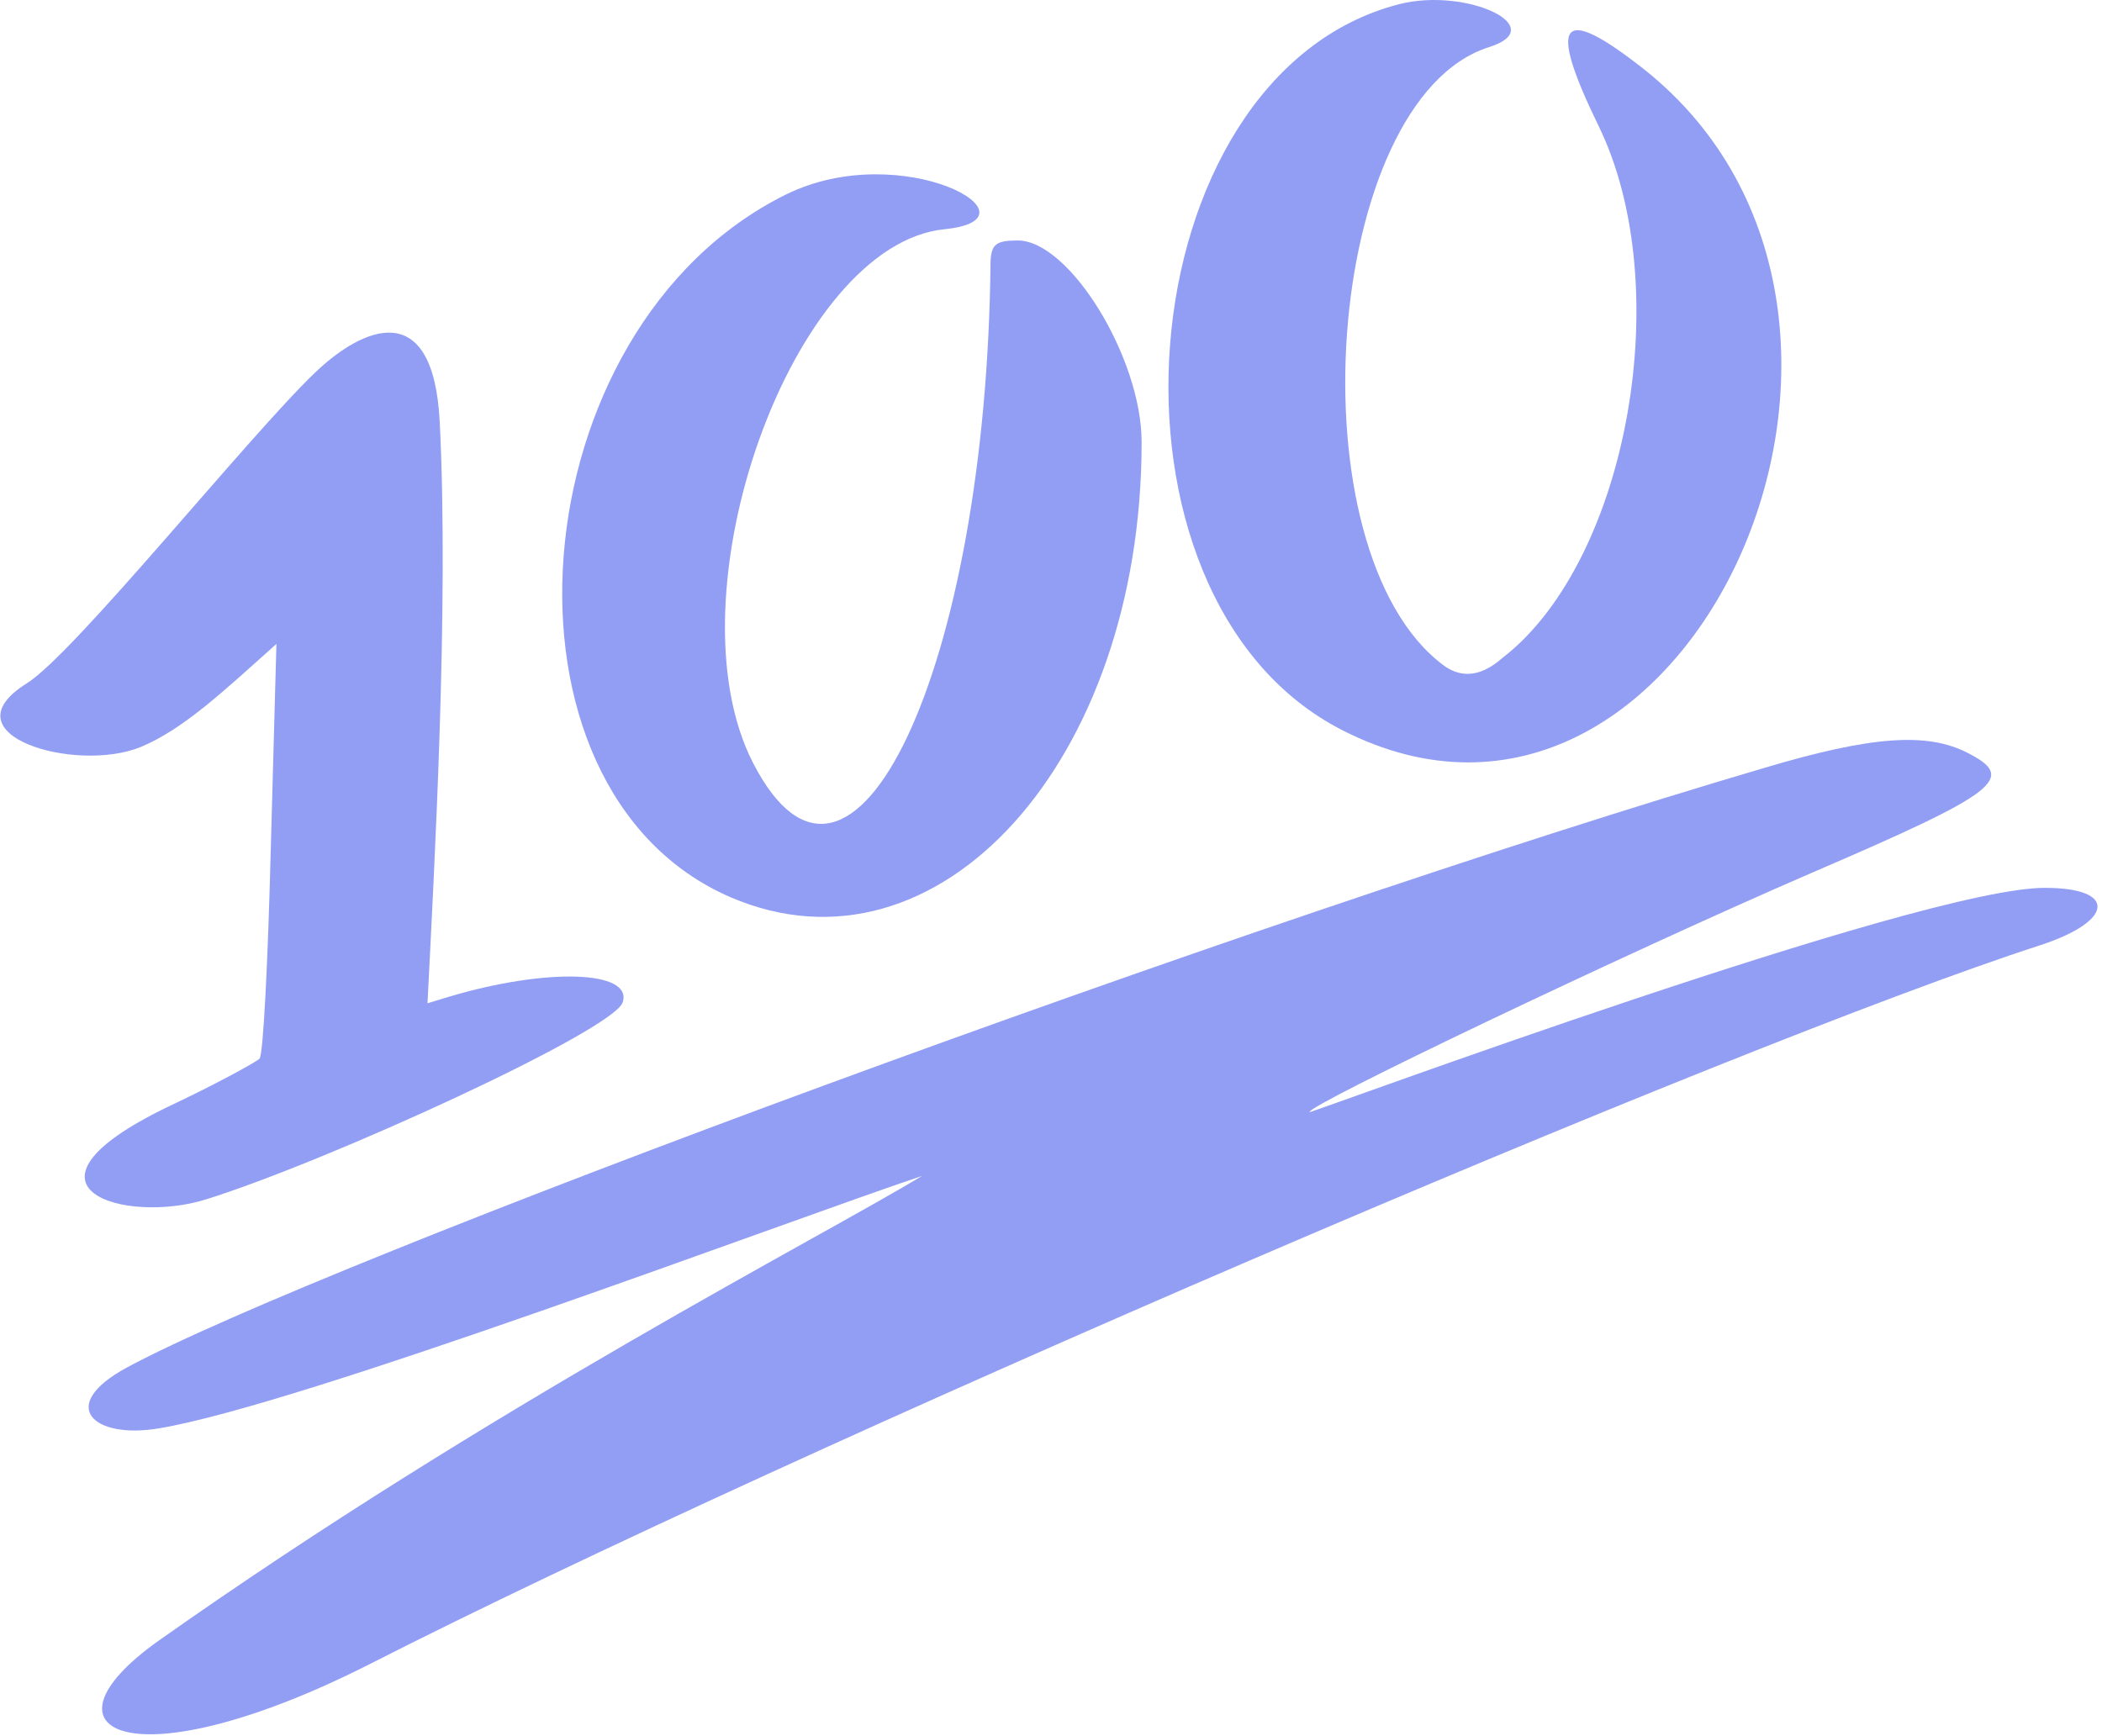 <?xml version="1.0" encoding="UTF-8"?> <svg xmlns="http://www.w3.org/2000/svg" width="448" height="370" viewBox="0 0 448 370" fill="none"> <path d="M155.714 191.26C199.915 210.26 243.315 162.26 243.315 94.26C243.315 76.26 227.915 51.26 216.915 51.26C212.315 51.26 211.315 52.06 211.115 55.66C210.315 142.46 181.515 203.46 160.515 162.66C142.115 126.86 168.914 52.06 201.315 48.86C223.115 46.66 192.315 29.26 167.515 41.46C110.115 69.86 102.514 168.26 155.714 191.26Z" fill="#919EF4"></path> <path d="M286.114 155.66C359.314 193.06 416.714 67.66 350.514 14.86C332.514 0.66 329.714 4.26 340.714 26.86C357.314 60.86 347.114 118.86 320.714 139.86C319.914 140.26 314.314 146.66 307.714 141.86C275.114 117.66 282.114 21.259 317.314 10.059C330.714 5.859 312.714 -2.74 298.314 0.86C239.514 15.86 230.714 127.46 286.114 155.66Z" fill="#919EF4"></path> <path d="M435.915 189.26C409.515 189.06 279.515 237.26 279.115 237.06C278.115 235.86 345.915 203.46 386.115 186.06C426.115 168.86 429.915 165.86 419.315 160.46C410.715 156.06 398.915 156.86 376.115 163.66C265.315 196.26 69.114 268.86 27.114 291.46C11.914 299.66 19.914 306.86 33.914 304.46C64.114 299.46 166.715 260.66 196.515 250.66C174.715 263.86 104.714 299.66 33.914 349.66C5.914 369.46 28.514 380.26 78.914 354.66C169.714 308.46 369.315 222.66 434.915 201.46C450.715 196.26 451.115 189.26 435.915 189.26Z" fill="#919EF4"></path> <path d="M55.315 225.66C54.515 226.46 45.715 231.26 35.515 236.06C0.115 253.26 26.715 261.06 43.915 255.66C70.115 247.46 130.715 219.66 132.715 213.66C134.915 206.86 116.515 206.26 95.715 212.46L91.114 213.86C92.514 185.66 95.715 129.66 93.715 89.86C92.315 62.86 77.114 69.86 67.114 79.46C52.914 93.06 15.915 139.26 5.715 145.66C-11.886 156.66 16.115 164.86 29.915 159.26C39.115 155.46 47.715 147.26 58.915 137.26L57.715 180.86C57.115 204.66 56.115 224.86 55.315 225.66Z" fill="#919EF4"></path> </svg> 